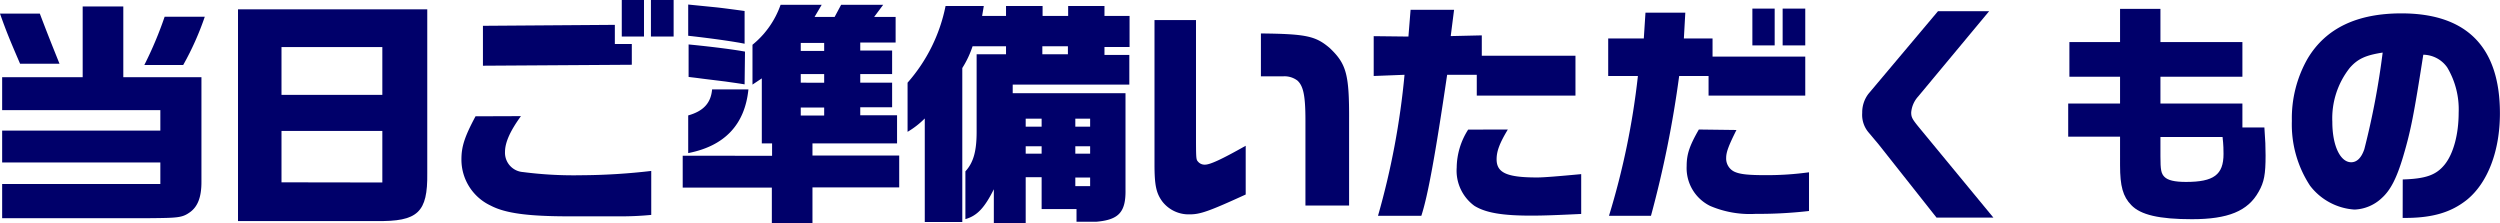 <svg xmlns="http://www.w3.org/2000/svg" viewBox="0 0 313.86 28.02"><defs><style>.cls-1{fill:#00006a;}</style></defs><title>t_03</title><g id="レイヤー_2" data-name="レイヤー 2"><g id="info"><path class="cls-1" d="M5,1.71C5.91,4.11,6.39,5.31,7.47,8H2.52C1.23,5,.81,4,0,1.71ZM.27,23.1H20.13V20.4H.27v-4H20.13V13.83H.27V9.69H10.38V.81h5.1V9.69h9.81V22.86c0,1.92-.48,3.09-1.44,3.78s-1.5.72-5,.75H.27Zm25.44-21A36.11,36.11,0,0,1,23,8.16H18.12A47.12,47.12,0,0,0,20.67,2.1Z"/><path class="cls-1" d="M53.64,1.17V21.75c.06,4.92-1.17,6.09-6.42,6H29.88V1.17ZM48,11.91v-6H35.34v6Zm0,11V16.44H35.34v6.45Z"/><path class="cls-1" d="M65.4,14.58c-1.35,1.86-2,3.3-2,4.5a2.43,2.43,0,0,0,2.25,2.52A49.35,49.35,0,0,0,73,22a78.44,78.44,0,0,0,8.76-.54v5.52a39.26,39.26,0,0,1-4,.18l-1.26,0-4,0h-1c-5.25,0-8.07-.39-9.9-1.35A6.37,6.37,0,0,1,57.93,20c0-1.59.39-2.82,1.77-5.4ZM60.63,3.24l16.56-.12v2.4h2.13V8.13l-18.69.12ZM80.85,0V4.59H78.06V0Zm3.72,0V4.59H81.72V0Z"/><path class="cls-1" d="M96.93,19.56V18H95.64V9.84l-1.17.78v-5A11.26,11.26,0,0,0,98,.6h5.16l-.9,1.53h2.52L105.6.6h5.28l-1.14,1.53h2.7V5.34H108v1h4V9.3h-4v1.08h4v3.09h-4v1h4.62V18H102v1.53h10.89v4H102V28h-5.1V23.55H85.71v-4ZM93.48,5.49c-1.29-.27-4.26-.69-7.08-1V.57L90,.93c.54.06,1.5.18,3.48.45Zm0,5.1c-1.11-.18-1.2-.18-2.43-.36-2.19-.27-2.25-.27-3.6-.45l-1-.12V5.58c3.09.3,5.82.66,7.08.9Zm.48.63c-.45,4.44-3,7.11-7.56,8V14.49c1.92-.54,2.85-1.56,3-3.27Zm9.51-4.83v-1h-2.94v1Zm0,4V9.3h-2.94v1.08Zm0,4.11v-1h-2.94v1Z"/><path class="cls-1" d="M113.94,10.38A20.69,20.69,0,0,0,118.71.75h4.8L123.3,2h3V.75h4.59V2h3.21V.75h4.56V2h3.15v3.9h-3.15v1h3.12l0,3.72H127.14v1.08H141.3V23.76c.06,2.88-.84,3.84-3.69,4.08h-2.46V26.25h-4.38v-4h-2V28h-4V23.76c-1.17,2.34-2.1,3.33-3.57,3.75v-6c1-1.08,1.41-2.52,1.41-4.95V6.81h3.69v-1h-4.2a12.23,12.23,0,0,1-1.29,2.73V27.87H116.1v-13a10.61,10.61,0,0,1-2.16,1.68Zm16.83,5.52v-1h-2v1Zm0,3.39v-.93h-2v.93Zm3.3-12.48v-1h-3.21v1Zm2.79,9.09v-1H135v1Zm0,3.39v-.93H135v.93Zm0,3H135v1.08h1.86Z"/><path class="cls-1" d="M150.15,2.52V16.41c0,3.6,0,3.6.27,3.9a1.07,1.07,0,0,0,.87.36c.63,0,2.07-.66,5.1-2.37v6.12c-4.59,2.1-5.7,2.49-7,2.49a4.18,4.18,0,0,1-3.45-1.59c-.81-1.08-1-2.13-1-4.74V2.52ZM163.89,25.8V15.12c0-3.15-.27-4.32-1-5a2.68,2.68,0,0,0-1.74-.54h-2.85V4.2c5.73.06,6.87.33,8.64,1.83,2.1,2,2.46,3.3,2.43,9.12V25.8Z"/><path class="cls-1" d="M176.82,4.59l.27-3.36h5.46l-.42,3.3,3.9-.09V7h11.76v5H185.4V9.39h-3.72c-1.47,10-2.43,15.24-3.24,17.7H173a97,97,0,0,0,3.33-17.7l-3.87.15v-5ZM189.3,16.26C188.25,18,187.89,19,187.89,20c0,1.71,1.32,2.28,5.1,2.28.81,0,2.64-.15,5.52-.42v5c-3.18.15-4.68.21-6.3.21-3.63,0-5.7-.36-7.11-1.23a5.47,5.47,0,0,1-2.22-4.8,9,9,0,0,1,1.44-4.77Z"/><path class="cls-1" d="M201.9,4.83h4.47l.21-3.24h5l-.18,3.24H215V7.11h11.64V12H214.5V9.54h-3.69a135.6,135.6,0,0,1-3.54,17.55H202a95.65,95.65,0,0,0,3.63-17.55H201.9ZM218,16.32c-1,2-1.29,2.79-1.29,3.51a1.83,1.83,0,0,0,1,1.71c.69.33,1.68.45,4,.45a38.52,38.52,0,0,0,5.4-.36v4.86a55.71,55.71,0,0,1-6.72.36,12.67,12.67,0,0,1-5.7-1,5.29,5.29,0,0,1-2.94-5c0-1.5.36-2.55,1.53-4.59Zm4.8-15.24V5.7H220V1.08Zm3.84,0V5.7H223.8V1.08Z"/><path class="cls-1" d="M249.72,1.41l-8.91,10.71a3.38,3.38,0,0,0-.87,2c0,.63.15.87,1.14,2.07l9.18,11.13h-7.14l-7.26-9.18-1.26-1.5a3.4,3.4,0,0,1-.81-2.46,3.83,3.83,0,0,1,.78-2.4L243.3,1.41Z"/><path class="cls-1" d="M259.65,13h6.51V9.63H259.8V5.28h6.36V1.11h5.07V5.28h10.29V9.63H271.23V13h10.29v3h2.76c.12,1.65.15,2.43.15,3.51,0,2.37-.18,3.36-.87,4.56-1.35,2.43-3.84,3.45-8.37,3.45-4.11,0-6.45-.54-7.62-1.77-1.05-1.08-1.41-2.37-1.41-5V17.16h-6.51Zm11.58,4.2v2.43c0,1.71.09,2.16.51,2.58s1.26.63,2.7.63c3.48,0,4.71-.9,4.71-3.51,0-.39,0-1.11-.12-2.13Z"/><path class="cls-1" d="M301.65,22.53c2.88-.09,4.2-.54,5.28-1.89s1.74-3.78,1.74-6.48a10.27,10.27,0,0,0-1.44-5.7,3.73,3.73,0,0,0-3-1.59c-1.17,7.47-1.56,9.51-2.52,12.75-.81,2.73-1.59,4.26-2.7,5.25a5.27,5.27,0,0,1-3.42,1.44,7.65,7.65,0,0,1-5.58-3,14,14,0,0,1-2.28-8.13,15.08,15.08,0,0,1,2-7.86c2.28-3.78,6.18-5.64,11.76-5.64,8.19,0,12.36,4.23,12.36,12.54,0,4.74-1.53,8.73-4.14,10.86-2,1.59-4.32,2.28-7.8,2.28h-.27ZM295,8.52a10.21,10.21,0,0,0-2.19,6.78c0,3,1,5.07,2.37,5.07.72,0,1.29-.57,1.65-1.65A97.9,97.9,0,0,0,299.13,6.6C297,6.93,296,7.38,295,8.52Z"/></g></g></svg>